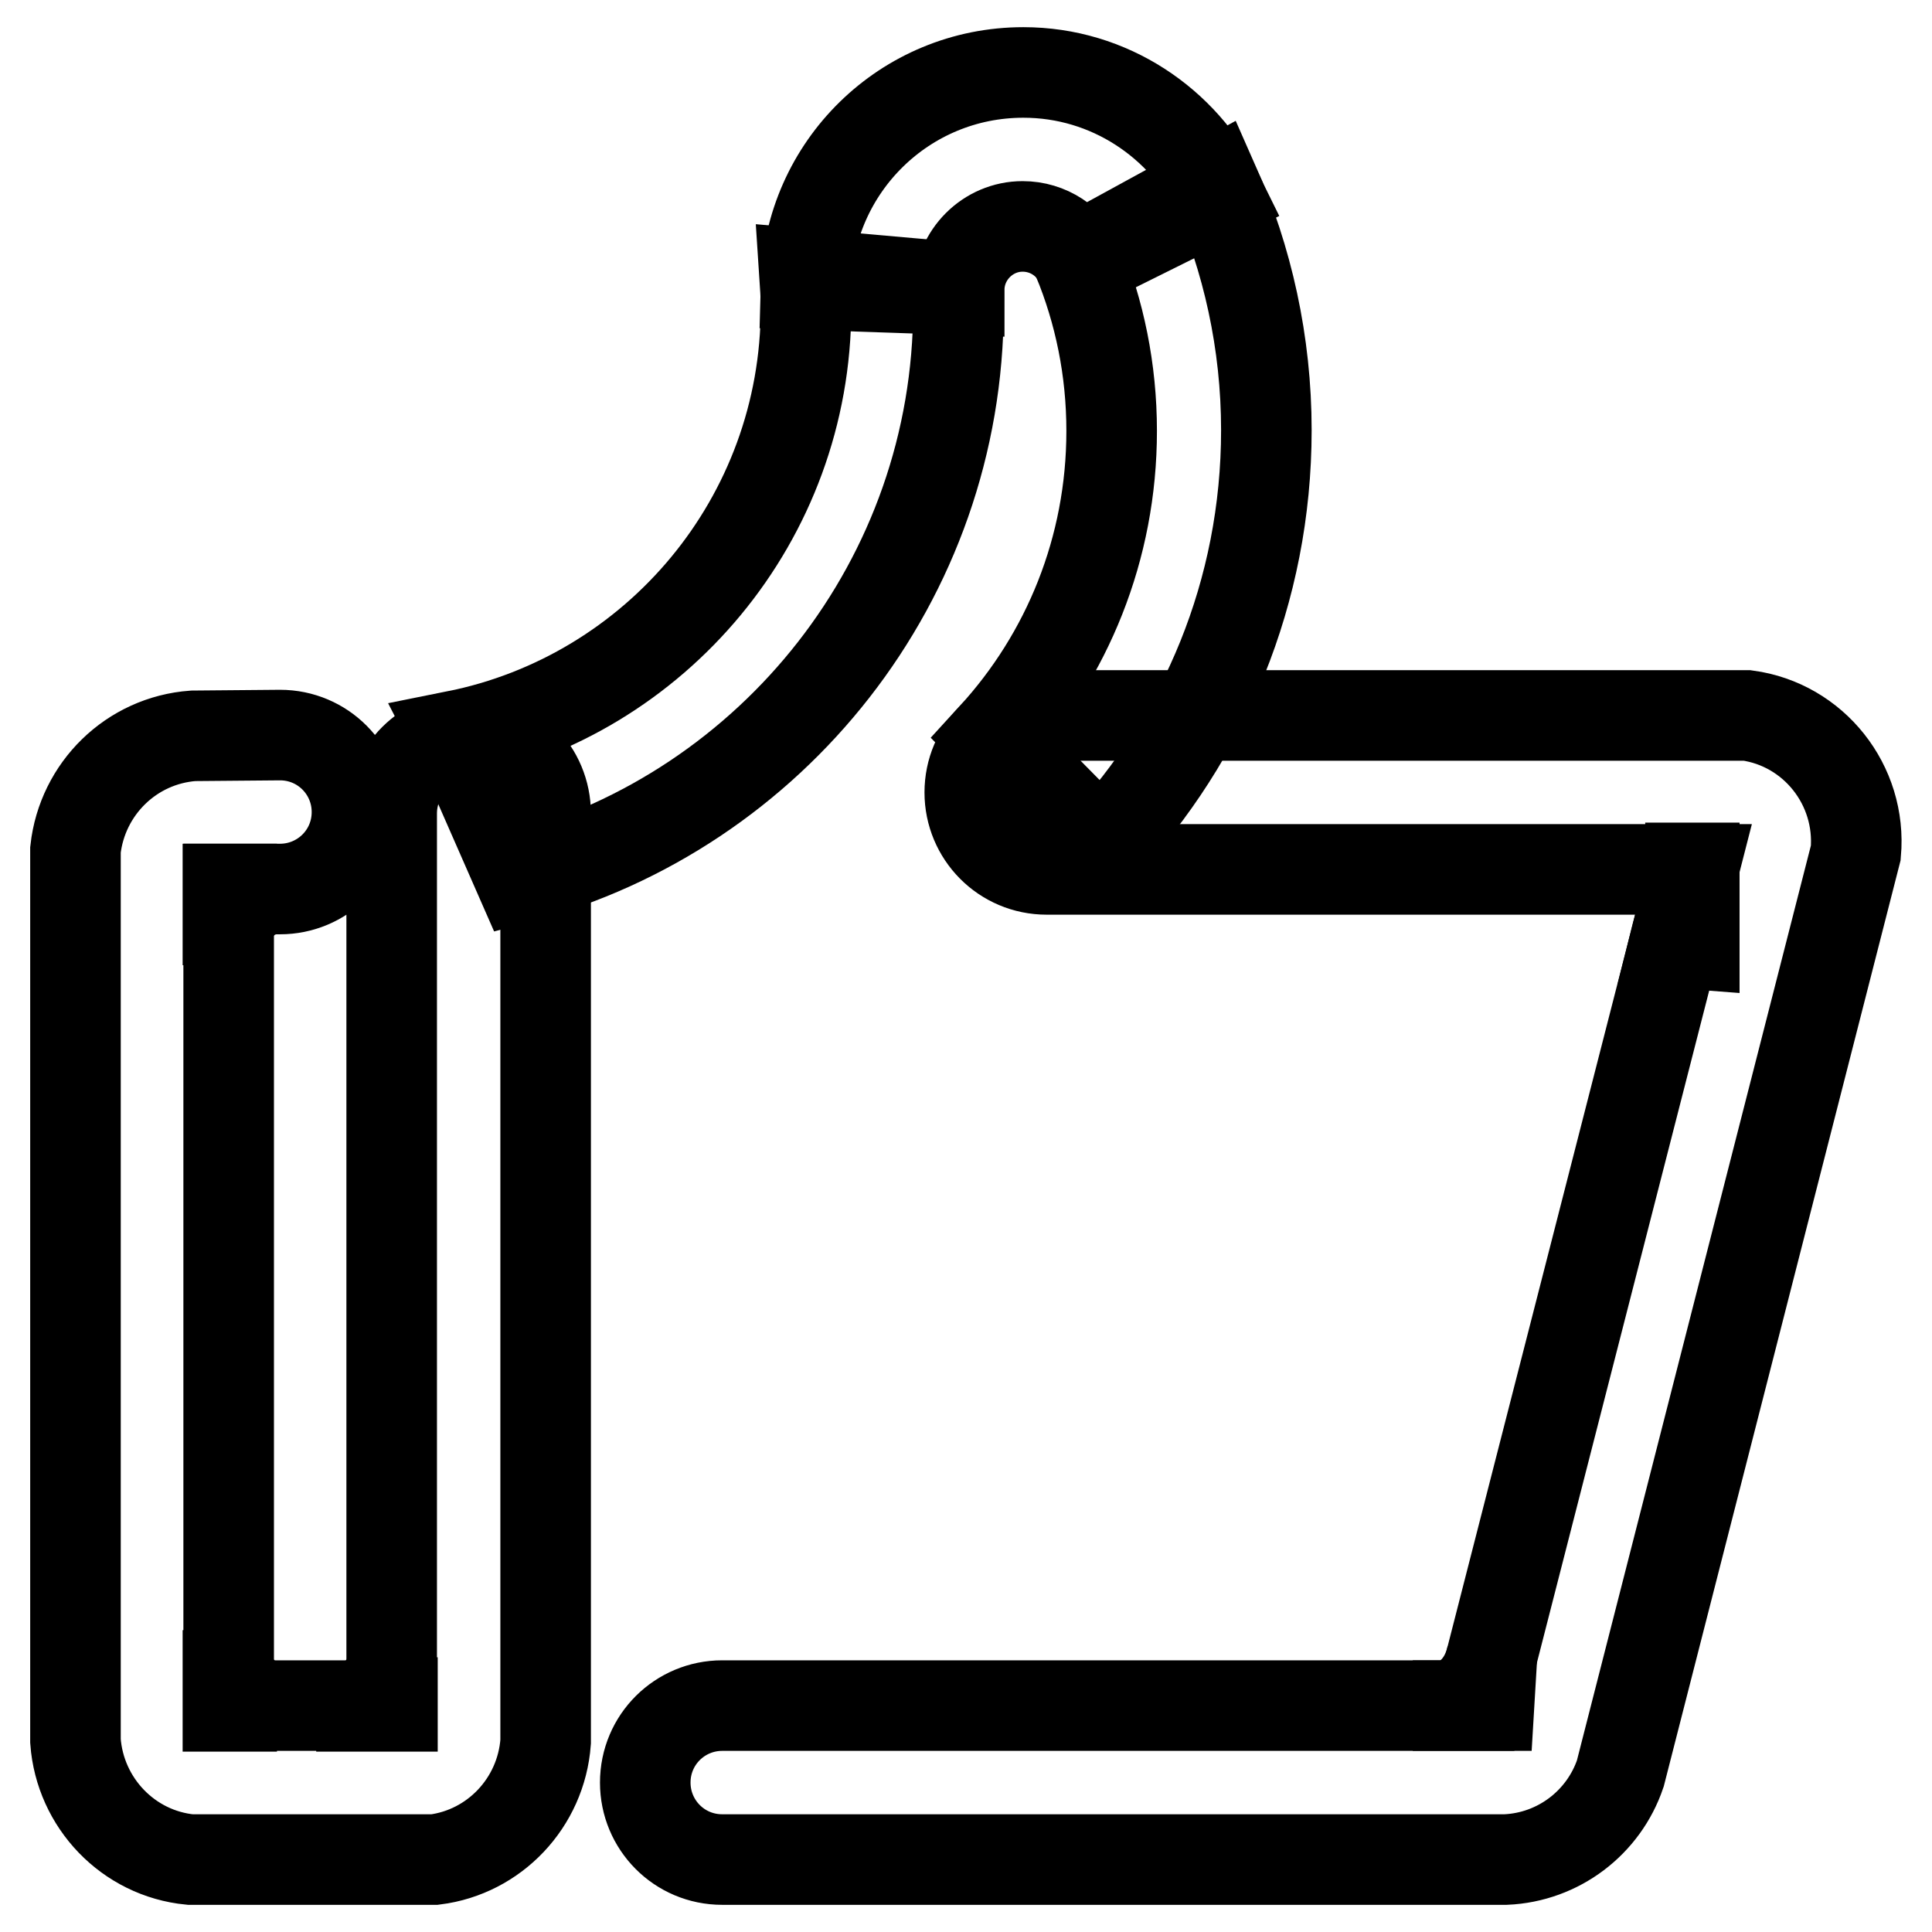 <?xml version="1.0" encoding="utf-8"?>
<!-- Svg Vector Icons : http://www.onlinewebfonts.com/icon -->
<!DOCTYPE svg PUBLIC "-//W3C//DTD SVG 1.1//EN" "http://www.w3.org/Graphics/SVG/1.1/DTD/svg11.dtd">
<svg version="1.1" xmlns="http://www.w3.org/2000/svg" xmlns:xlink="http://www.w3.org/1999/xlink" x="0px" y="0px" viewBox="0 0 256 256" enable-background="new 0 0 256 256" xml:space="preserve">
<g> <path stroke-width="12" fill-opacity="0" stroke="#000000"  d="M197.3,226h-10.1h4c3.4-0.2,5.8-3.2,6.5-6.7L197.3,226z M52,226.1H41.9h4c3.4-0.2,6.1-3,6.1-6.5V226.1z  M30.2,226.1V216v4c0.2,3.4,3,6.1,6.5,6.1H30.2z M30.2,117.8v10.1v-4c0.2-3.4,3-6.1,6.5-6.1H30.2z M224.5,115v10.1l-2.6-0.2 l0.3-1.2l0.5-1.9c1.5-4.7-1.2-6.8-4.7-6.8H224.5z M142.8,34.3c2.9,7,4.5,14.7,4.5,22.8c0,15.6-5.9,29.8-15.7,40.5l14.4,14.6 c13.5-14.4,21.8-33.8,21.8-55.2c0-11.6-2.5-22.7-6.9-32.6L142.8,34.3L142.8,34.3z M106.6,36.3c0.1,1.5,0.2,3,0.2,4.5 c0,28-19.9,51.4-46.4,56.7l1.7,3.3l6.8,15.5c33.4-8.9,58.1-39.4,58.1-75.6c0-0.9,0-1.7,0-2.6L106.6,36.3z"/> <path stroke-width="12" fill-opacity="0" stroke="#000000"  d="M127.1,38.4c0-4.6,3.8-8.4,8.4-8.4c3.4,0,6.4,2,7.7,5l18.3-9.1c-4.7-9.6-14.5-16.3-25.9-16.3 c-15.7,0-28.4,12.5-28.8,28.1L127.1,38.4z M25.6,97.5c-8.2,0.6-14.7,7-15.6,15.1v118.1c0.6,8.2,7,14.9,15.2,15.7h32.4 c7.9-1,14.1-7.5,14.7-15.6v-123c0-5.6-4.5-10.2-10.2-10.2c-5.6,0-10.2,4.5-10.2,10.2V226H30.3V117.8h6.8c5.6,0,10.2-4.5,10.2-10.2 c0-5.6-4.5-10.2-10.2-10.2L25.6,97.5L25.6,97.5z M231.5,94.8h-92.8c-5.6,0-10.2,4.5-10.2,10.2c0,5.6,4.5,10.2,10.2,10.2h85.7 L196,226H95.7c-5.6,0-10.2,4.5-10.2,10.2c0,5.6,4.5,10.2,10.2,10.2h103.8c7-0.3,13-4.9,15.2-11.4l31.2-122 C246.7,104,240.3,96,231.5,94.8z"/></g>
</svg>